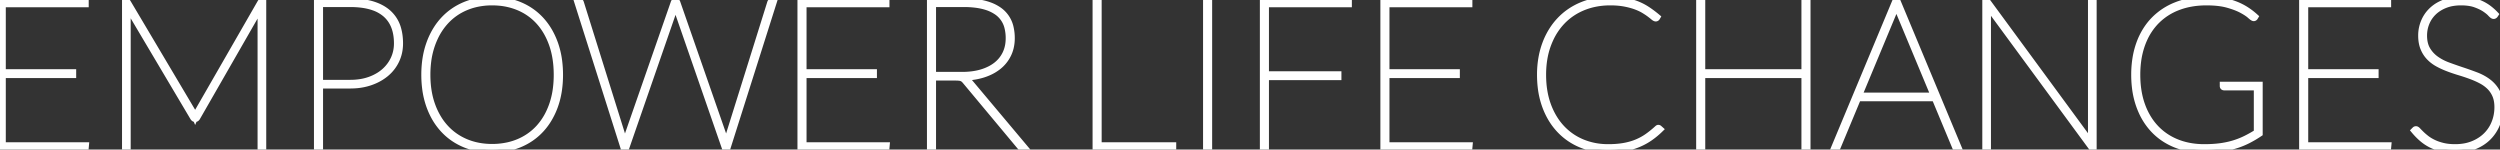 <svg width="359.1" height="21.48" viewBox="0 0 359.1 21.48" xmlns="http://www.w3.org/2000/svg"><rect x="0" y="0" width="359.1" height="21.48" fill="#333333" stroke="none"/><g id="svgGroup" stroke-linecap="round" fill-rule="evenodd" font-size="9pt" stroke="#ffffff" stroke-width="0.25mm" fill="#ffffff" style="stroke:#ffffff;stroke-width:0.25mm;fill:#ffffff"><path d="M 89.61 21.24 L 82.95 0.24 L 83.22 0.24 A 0.182 0.182 0 0 1 83.303 0.258 Q 83.345 0.28 83.373 0.326 A 0.29 0.29 0 0 1 83.4 0.39 L 89.535 19.995 A 6.455 6.455 0 0 1 89.62 20.249 A 5.262 5.262 0 0 1 89.663 20.393 A 6.368 6.368 0 0 1 89.736 20.68 A 7.37 7.37 0 0 1 89.76 20.79 A 6.886 6.886 0 0 1 89.83 20.494 A 5.939 5.939 0 0 1 89.857 20.393 A 5.542 5.542 0 0 1 89.932 20.149 A 6.785 6.785 0 0 1 89.985 19.995 L 96.81 0.39 A 0.286 0.286 0 0 1 96.839 0.323 Q 96.89 0.24 96.99 0.24 L 97.08 0.24 A 0.182 0.182 0 0 1 97.163 0.258 Q 97.205 0.28 97.233 0.326 A 0.29 0.29 0 0 1 97.26 0.39 L 104.085 19.995 A 5.16 5.16 0 0 1 104.274 20.619 A 4.564 4.564 0 0 1 104.31 20.79 A 5.595 5.595 0 0 1 104.408 20.379 Q 104.464 20.176 104.533 20.001 A 3.273 3.273 0 0 1 104.535 19.995 L 110.67 0.39 Q 110.707 0.267 110.825 0.245 A 0.3 0.3 0 0 1 110.88 0.24 L 111.12 0.24 L 104.46 21.24 L 104.16 21.24 L 97.17 1.08 A 13.663 13.663 0 0 1 97.128 0.944 Q 97.077 0.777 97.045 0.654 A 4.155 4.155 0 0 1 97.035 0.615 A 4.71 4.71 0 0 1 97.01 0.712 Q 96.973 0.845 96.918 1.021 A 14.905 14.905 0 0 1 96.9 1.08 L 89.91 21.24 L 89.61 21.24 Z M 18.33 0.36 L 27.87 16.425 Q 27.915 16.5 27.953 16.568 A 1.315 1.315 0 0 1 27.981 16.623 Q 28.007 16.674 28.035 16.74 Q 28.068 16.664 28.096 16.608 A 1.237 1.237 0 0 1 28.117 16.568 Q 28.155 16.5 28.2 16.425 L 37.44 0.36 A 0.276 0.276 0 0 1 37.502 0.289 Q 37.561 0.242 37.644 0.24 A 0.299 0.299 0 0 1 37.65 0.24 L 37.77 0.24 L 37.77 21.24 L 37.47 21.24 L 37.47 1.17 L 37.47 1.02 Q 37.47 0.945 37.485 0.87 L 28.29 16.89 A 0.605 0.605 0 0 1 28.238 16.955 Q 28.159 17.04 28.08 17.04 L 27.99 17.04 Q 27.885 17.04 27.78 16.89 L 18.285 0.885 A 0.781 0.781 0 0 1 18.298 0.976 A 0.648 0.648 0 0 1 18.3 1.028 L 18.3 1.17 L 18.3 21.24 L 18 21.24 L 18 0.24 L 18.12 0.24 A 0.24 0.24 0 0 1 18.232 0.266 Q 18.28 0.29 18.316 0.339 A 0.327 0.327 0 0 1 18.33 0.36 Z M 285.54 0.36 L 300.405 20.595 A 0.787 0.787 0 0 1 300.39 20.463 A 0.889 0.889 0 0 1 300.39 20.438 L 300.39 20.28 L 300.39 0.24 L 300.69 0.24 L 300.69 21.24 L 300.6 21.24 Q 300.51 21.24 300.435 21.135 L 285.495 0.81 A 1.125 1.125 0 0 1 285.51 0.973 A 1.249 1.249 0 0 1 285.51 0.998 L 285.51 1.17 L 285.51 21.24 L 285.21 21.24 L 285.21 0.24 L 285.33 0.24 A 0.24 0.24 0 0 1 285.442 0.266 Q 285.49 0.29 285.526 0.339 A 0.327 0.327 0 0 1 285.54 0.36 Z M 324.21 19.035 L 324.21 12.51 L 319.5 12.51 A 0.316 0.316 0 0 1 319.433 12.504 Q 319.32 12.479 319.32 12.36 L 319.32 12.21 L 324.54 12.21 L 324.54 19.17 Q 323.76 19.695 322.927 20.123 A 11.283 11.283 0 0 1 321.32 20.793 A 12.518 12.518 0 0 1 321.143 20.85 A 12.586 12.586 0 0 1 319.821 21.186 A 15.165 15.165 0 0 1 319.072 21.315 A 15.093 15.093 0 0 1 317.746 21.449 A 19.395 19.395 0 0 1 316.62 21.48 A 11.96 11.96 0 0 1 314.205 21.245 A 9.848 9.848 0 0 1 312.51 20.738 Q 310.665 19.995 309.352 18.6 A 9.347 9.347 0 0 1 307.663 16.059 A 11.17 11.17 0 0 1 307.32 15.218 A 11.884 11.884 0 0 1 306.71 12.609 A 15.353 15.353 0 0 1 306.6 10.74 A 14.645 14.645 0 0 1 306.803 8.248 A 11.533 11.533 0 0 1 307.32 6.278 A 9.813 9.813 0 0 1 308.572 3.874 A 8.77 8.77 0 0 1 309.39 2.895 A 9.063 9.063 0 0 1 312.534 0.798 A 10.405 10.405 0 0 1 312.652 0.75 A 10.781 10.781 0 0 1 315.297 0.097 A 13.685 13.685 0 0 1 316.95 0 Q 318.12 0 319.095 0.143 Q 320.07 0.285 320.903 0.585 Q 321.735 0.885 322.47 1.335 A 9.67 9.67 0 0 1 323.556 2.111 A 11.159 11.159 0 0 1 323.91 2.415 L 323.865 2.49 A 0.25 0.25 0 0 1 323.826 2.53 Q 323.782 2.565 323.73 2.565 Q 323.61 2.565 323.22 2.213 Q 322.868 1.894 322.191 1.515 A 12.187 12.187 0 0 0 322.043 1.433 A 7.079 7.079 0 0 0 321.388 1.123 Q 320.788 0.873 320.01 0.653 Q 319.042 0.379 317.73 0.318 A 16.807 16.807 0 0 0 316.95 0.3 Q 314.67 0.3 312.825 1.013 A 8.675 8.675 0 0 0 309.799 2.95 A 8.457 8.457 0 0 0 309.675 3.075 A 8.918 8.918 0 0 0 307.95 5.655 A 10.611 10.611 0 0 0 307.665 6.36 A 11.472 11.472 0 0 0 307.076 8.838 A 14.986 14.986 0 0 0 306.96 10.74 Q 306.96 13.185 307.657 15.12 A 9.907 9.907 0 0 0 308.751 17.304 A 8.57 8.57 0 0 0 309.63 18.405 Q 310.905 19.755 312.682 20.468 Q 314.46 21.18 316.62 21.18 Q 317.91 21.18 318.953 21.038 A 12.884 12.884 0 0 0 320.289 20.785 A 10.922 10.922 0 0 0 320.895 20.618 Q 321.795 20.34 322.597 19.943 A 17.922 17.922 0 0 0 324.008 19.161 A 19.83 19.83 0 0 0 324.21 19.035 Z M 259.59 0.24 L 259.59 21.24 L 259.23 21.24 L 259.23 10.74 L 244.47 10.74 L 244.47 21.24 L 244.11 21.24 L 244.11 0.24 L 244.47 0.24 L 244.47 10.41 L 259.23 10.41 L 259.23 0.24 L 259.59 0.24 Z M 0 0.24 L 12.27 0.24 L 12.27 0.57 L 0.36 0.57 L 0.36 10.41 L 10.47 10.41 L 10.47 10.74 L 0.36 10.74 L 0.36 20.91 L 12.3 20.91 L 12.27 21.24 L 0 21.24 L 0 0.24 Z M 115.02 0.24 L 127.29 0.24 L 127.29 0.57 L 115.38 0.57 L 115.38 10.41 L 125.49 10.41 L 125.49 10.74 L 115.38 10.74 L 115.38 20.91 L 127.32 20.91 L 127.29 21.24 L 115.02 21.24 L 115.02 0.24 Z M 198.75 0.24 L 211.02 0.24 L 211.02 0.57 L 199.11 0.57 L 199.11 10.41 L 209.22 10.41 L 209.22 10.74 L 199.11 10.74 L 199.11 20.91 L 211.05 20.91 L 211.02 21.24 L 198.75 21.24 L 198.75 0.24 Z M 330.72 0.24 L 342.99 0.24 L 342.99 0.57 L 331.08 0.57 L 331.08 10.41 L 341.19 10.41 L 341.19 10.74 L 331.08 10.74 L 331.08 20.91 L 343.02 20.91 L 342.99 21.24 L 330.72 21.24 L 330.72 0.24 Z M 238.305 18.45 L 238.44 18.57 Q 237.78 19.215 237.022 19.748 A 8.964 8.964 0 0 1 235.393 20.651 A 9.894 9.894 0 0 1 235.365 20.663 A 9.643 9.643 0 0 1 234.046 21.11 A 11.577 11.577 0 0 1 233.385 21.263 A 10.83 10.83 0 0 1 232.099 21.439 A 13.985 13.985 0 0 1 231 21.48 A 10.531 10.531 0 0 1 228.307 21.145 A 9.325 9.325 0 0 1 227.1 20.738 Q 225.315 19.995 224.01 18.6 Q 222.705 17.205 221.977 15.218 A 11.782 11.782 0 0 1 221.361 12.609 A 15.197 15.197 0 0 1 221.25 10.74 A 13.75 13.75 0 0 1 221.493 8.106 A 11.35 11.35 0 0 1 221.977 6.36 A 10.302 10.302 0 0 1 223.261 3.904 A 9.243 9.243 0 0 1 224.033 2.963 Q 225.36 1.545 227.212 0.773 A 10.087 10.087 0 0 1 230.206 0.048 A 12.161 12.161 0 0 1 231.3 0 Q 232.44 0 233.355 0.15 A 8.848 8.848 0 0 1 234.66 0.464 A 7.838 7.838 0 0 1 235.065 0.608 Q 235.86 0.915 236.572 1.38 A 14.283 14.283 0 0 1 237.472 2.02 A 17.079 17.079 0 0 1 238.02 2.46 L 237.975 2.535 A 0.25 0.25 0 0 1 237.936 2.575 Q 237.892 2.61 237.84 2.61 A 0.236 0.236 0 0 1 237.762 2.595 Q 237.691 2.57 237.6 2.503 A 1.466 1.466 0 0 1 237.518 2.438 A 7.069 7.069 0 0 0 237.408 2.346 Q 237.256 2.222 237.047 2.063 A 21.707 21.707 0 0 0 236.978 2.01 A 7.378 7.378 0 0 0 236.702 1.813 Q 236.547 1.706 236.368 1.593 A 14.085 14.085 0 0 0 236.145 1.455 A 5.711 5.711 0 0 0 235.638 1.184 Q 235.366 1.054 235.051 0.934 A 9.635 9.635 0 0 0 234.96 0.9 Q 234.314 0.662 233.479 0.495 A 13.736 13.736 0 0 0 233.362 0.473 Q 232.483 0.306 231.372 0.3 A 15.291 15.291 0 0 0 231.3 0.3 A 10.871 10.871 0 0 0 228.775 0.584 A 9.38 9.38 0 0 0 227.393 1.028 Q 225.615 1.755 224.332 3.113 A 9.274 9.274 0 0 0 222.672 5.586 A 11.1 11.1 0 0 0 222.33 6.405 Q 221.61 8.34 221.61 10.74 Q 221.61 13.185 222.322 15.12 A 10.335 10.335 0 0 0 223.362 17.212 A 8.8 8.8 0 0 0 224.295 18.405 Q 225.555 19.755 227.272 20.468 A 9.471 9.471 0 0 0 230.487 21.168 A 11.034 11.034 0 0 0 231 21.18 A 15.528 15.528 0 0 0 232.136 21.141 Q 232.67 21.101 233.145 21.023 A 9.491 9.491 0 0 0 233.28 21 A 9.534 9.534 0 0 0 234.469 20.711 A 7.916 7.916 0 0 0 235.118 20.475 Q 235.95 20.13 236.662 19.628 A 13.92 13.92 0 0 0 237.727 18.794 A 15.994 15.994 0 0 0 238.08 18.48 A 0.557 0.557 0 0 1 238.111 18.451 Q 238.163 18.407 238.198 18.405 A 0.055 0.055 0 0 1 238.2 18.405 A 0.143 0.143 0 0 1 238.302 18.447 A 0.188 0.188 0 0 1 238.305 18.45 Z M 358.41 2.07 L 358.35 2.16 A 0.315 0.315 0 0 1 358.302 2.208 Q 358.267 2.234 358.23 2.244 A 0.174 0.174 0 0 1 358.185 2.25 A 0.189 0.189 0 0 1 358.109 2.231 Q 358.002 2.183 357.839 2.014 A 2.951 2.951 0 0 1 357.772 1.943 A 2.872 2.872 0 0 0 357.552 1.725 Q 357.432 1.618 357.284 1.506 A 6.88 6.88 0 0 0 356.962 1.275 Q 356.549 0.995 355.949 0.747 A 9.319 9.319 0 0 0 355.59 0.608 A 4.53 4.53 0 0 0 354.838 0.409 Q 354.463 0.341 354.03 0.315 A 9.228 9.228 0 0 0 353.49 0.3 A 7.142 7.142 0 0 0 352.309 0.393 A 5.387 5.387 0 0 0 351.202 0.698 A 5.486 5.486 0 0 0 350.182 1.228 A 4.526 4.526 0 0 0 349.53 1.755 Q 348.855 2.415 348.502 3.285 Q 348.15 4.155 348.15 5.1 Q 348.15 6.153 348.505 6.902 A 2.951 2.951 0 0 0 348.622 7.125 Q 349.095 7.935 349.86 8.49 A 6.953 6.953 0 0 0 351.076 9.191 A 8.294 8.294 0 0 0 351.615 9.413 Q 352.605 9.78 353.625 10.118 Q 354.645 10.455 355.635 10.83 A 7.362 7.362 0 0 1 356.887 11.439 A 6.385 6.385 0 0 1 357.39 11.783 Q 358.155 12.36 358.627 13.208 Q 359.1 14.055 359.1 15.33 A 6.762 6.762 0 0 1 358.855 17.168 A 6.177 6.177 0 0 1 358.665 17.738 Q 358.23 18.855 357.405 19.688 Q 356.58 20.52 355.38 21 A 6.59 6.59 0 0 1 353.839 21.401 A 8.591 8.591 0 0 1 352.65 21.48 A 10.365 10.365 0 0 1 351.671 21.436 Q 351.18 21.389 350.748 21.293 A 6.297 6.297 0 0 1 350.745 21.293 A 6.874 6.874 0 0 1 349.657 20.957 A 5.977 5.977 0 0 1 349.207 20.753 Q 348.51 20.4 347.925 19.898 A 9.524 9.524 0 0 1 347.038 19.025 A 10.891 10.891 0 0 1 346.8 18.75 L 346.86 18.69 A 1.247 1.247 0 0 1 346.887 18.664 Q 346.914 18.638 346.935 18.623 Q 346.96 18.604 347.018 18.601 A 0.434 0.434 0 0 1 347.04 18.6 A 0.134 0.134 0 0 1 347.093 18.613 Q 347.168 18.646 347.278 18.762 A 1.805 1.805 0 0 1 347.303 18.788 A 7.188 7.188 0 0 0 347.397 18.888 Q 347.528 19.026 347.713 19.207 A 23.874 23.874 0 0 0 347.775 19.268 Q 348.055 19.541 348.44 19.846 A 12.511 12.511 0 0 0 348.495 19.89 Q 348.902 20.21 349.478 20.494 A 7.854 7.854 0 0 0 349.515 20.513 A 6.044 6.044 0 0 0 350.245 20.808 A 7.871 7.871 0 0 0 350.888 20.993 Q 351.636 21.174 352.588 21.18 A 10.342 10.342 0 0 0 352.65 21.18 A 7.767 7.767 0 0 0 354.024 21.064 A 5.96 5.96 0 0 0 355.237 20.715 A 6.09 6.09 0 0 0 356.572 19.969 A 5.344 5.344 0 0 0 357.158 19.463 Q 357.945 18.675 358.357 17.625 Q 358.77 16.575 358.77 15.39 A 5.354 5.354 0 0 0 358.712 14.582 Q 358.646 14.15 358.505 13.783 A 3.21 3.21 0 0 0 358.463 13.68 A 3.876 3.876 0 0 0 357.789 12.609 A 3.652 3.652 0 0 0 357.63 12.443 Q 357.105 11.925 356.407 11.558 Q 355.71 11.19 354.915 10.898 Q 354.12 10.605 353.295 10.358 Q 352.47 10.11 351.675 9.81 A 11.807 11.807 0 0 1 350.358 9.222 A 10.735 10.735 0 0 1 350.183 9.128 Q 349.485 8.745 348.96 8.198 A 4.016 4.016 0 0 1 348.208 7.079 A 4.647 4.647 0 0 1 348.127 6.893 Q 347.839 6.182 347.821 5.228 A 6.794 6.794 0 0 1 347.82 5.1 Q 347.82 4.095 348.195 3.173 Q 348.57 2.25 349.29 1.545 A 5.027 5.027 0 0 1 350.499 0.679 A 6.174 6.174 0 0 1 351.067 0.42 A 5.817 5.817 0 0 1 352.393 0.075 A 7.726 7.726 0 0 1 353.49 0 A 8.054 8.054 0 0 1 354.889 0.116 A 6.098 6.098 0 0 1 356.198 0.495 A 6.086 6.086 0 0 1 357.614 1.342 A 7.843 7.843 0 0 1 358.41 2.07 Z M 181.44 0.24 L 193.71 0.24 L 193.71 0.57 L 181.8 0.57 L 181.8 10.71 L 192.21 10.71 L 192.21 11.04 L 181.8 11.04 L 181.8 21.24 L 181.44 21.24 L 181.44 0.24 Z M 137.25 11.1 L 133.98 11.1 L 133.98 21.24 L 133.62 21.24 L 133.62 0.24 L 138.48 0.24 Q 140.636 0.24 142.136 0.789 A 5.705 5.705 0 0 1 143.528 1.515 A 4.096 4.096 0 0 1 145.134 4.011 A 6.595 6.595 0 0 1 145.29 5.49 A 5.66 5.66 0 0 1 145.125 6.882 A 4.809 4.809 0 0 1 144.795 7.793 Q 144.3 8.82 143.4 9.54 A 6.294 6.294 0 0 1 142.014 10.373 A 7.807 7.807 0 0 1 141.247 10.665 A 8.88 8.88 0 0 1 139.535 11.03 A 11.057 11.057 0 0 1 138.48 11.1 Q 138.63 11.16 138.75 11.258 A 1.885 1.885 0 0 1 138.893 11.387 A 2.382 2.382 0 0 1 138.99 11.49 L 147.18 21.24 L 146.94 21.24 Q 146.857 21.24 146.795 21.229 A 0.44 0.44 0 0 1 146.745 21.218 A 0.193 0.193 0 0 1 146.701 21.197 Q 146.637 21.158 146.55 21.06 L 138.69 11.64 A 2.405 2.405 0 0 0 138.573 11.507 Q 138.513 11.444 138.454 11.393 A 1.369 1.369 0 0 0 138.427 11.37 Q 138.3 11.265 138.142 11.205 Q 137.99 11.147 137.788 11.124 A 2.05 2.05 0 0 0 137.775 11.123 A 3.429 3.429 0 0 0 137.607 11.109 Q 137.449 11.1 137.25 11.1 Z M 272.55 0.24 L 281.31 21.24 L 281.04 21.24 A 0.182 0.182 0 0 1 280.957 21.222 Q 280.915 21.201 280.887 21.155 A 0.29 0.29 0 0 1 280.86 21.09 L 277.935 14.07 L 266.865 14.07 L 263.94 21.09 Q 263.903 21.213 263.785 21.235 A 0.3 0.3 0 0 1 263.73 21.24 L 263.49 21.24 L 272.25 0.24 L 272.55 0.24 Z M 80.4 10.74 Q 80.4 13.23 79.688 15.21 A 10.439 10.439 0 0 1 78.607 17.403 A 8.94 8.94 0 0 1 77.692 18.578 Q 76.41 19.965 74.625 20.708 A 9.745 9.745 0 0 1 71.737 21.404 A 11.806 11.806 0 0 1 70.68 21.45 A 10.78 10.78 0 0 1 68.202 21.174 A 9.232 9.232 0 0 1 66.757 20.708 Q 64.98 19.965 63.698 18.578 A 9.357 9.357 0 0 1 62.094 16.163 A 11.292 11.292 0 0 1 61.702 15.21 A 11.862 11.862 0 0 1 61.108 12.679 A 15.415 15.415 0 0 1 60.99 10.74 Q 60.99 8.265 61.703 6.278 A 10.516 10.516 0 0 1 62.783 4.075 A 8.998 8.998 0 0 1 63.697 2.895 Q 64.98 1.5 66.758 0.75 A 9.609 9.609 0 0 1 69.695 0.041 A 11.58 11.58 0 0 1 70.68 0 A 10.939 10.939 0 0 1 73.113 0.262 A 9.305 9.305 0 0 1 74.625 0.743 Q 76.41 1.485 77.693 2.88 Q 78.975 4.275 79.688 6.263 A 11.946 11.946 0 0 1 80.282 8.8 A 15.444 15.444 0 0 1 80.4 10.74 Z M 157.77 0.24 L 157.77 20.91 L 168.48 20.91 L 168.48 21.24 L 157.41 21.24 L 157.41 0.24 L 157.77 0.24 Z M 80.01 10.74 Q 80.01 8.295 79.328 6.36 Q 78.645 4.425 77.415 3.075 Q 76.185 1.725 74.468 1.013 A 9.39 9.39 0 0 0 71.693 0.345 A 11.313 11.313 0 0 0 70.68 0.3 A 10.187 10.187 0 0 0 68.173 0.6 A 8.909 8.909 0 0 0 66.93 1.013 Q 65.22 1.725 63.983 3.075 A 9.173 9.173 0 0 0 62.456 5.373 A 11.188 11.188 0 0 0 62.048 6.36 A 11.575 11.575 0 0 0 61.465 8.838 A 15.145 15.145 0 0 0 61.35 10.74 Q 61.35 13.185 62.048 15.113 A 10.3 10.3 0 0 0 63.066 17.195 A 8.698 8.698 0 0 0 63.983 18.383 Q 65.22 19.725 66.93 20.438 Q 68.64 21.15 70.68 21.15 A 10.454 10.454 0 0 0 73.101 20.879 A 8.962 8.962 0 0 0 74.467 20.438 Q 76.185 19.725 77.415 18.383 A 8.991 8.991 0 0 0 78.926 16.095 A 10.972 10.972 0 0 0 79.328 15.113 A 11.658 11.658 0 0 0 79.889 12.711 A 15.371 15.371 0 0 0 80.01 10.74 Z M 50.31 12.24 L 45.93 12.24 L 45.93 21.24 L 45.57 21.24 L 45.57 0.24 L 50.31 0.24 A 12.776 12.776 0 0 1 52.301 0.385 Q 54.319 0.704 55.582 1.725 A 4.728 4.728 0 0 1 57.183 4.262 Q 57.39 5.04 57.416 5.971 A 9.656 9.656 0 0 1 57.42 6.24 Q 57.42 7.545 56.902 8.648 Q 56.385 9.75 55.44 10.545 A 6.694 6.694 0 0 1 53.839 11.535 A 8.081 8.081 0 0 1 53.19 11.79 A 8.23 8.23 0 0 1 51.315 12.192 A 10.16 10.16 0 0 1 50.31 12.24 Z M 173.64 0.24 L 173.64 21.24 L 173.28 21.24 L 173.28 0.24 L 173.64 0.24 Z M 45.93 0.54 L 45.93 11.94 L 50.31 11.94 A 9.304 9.304 0 0 0 51.867 11.815 A 7.342 7.342 0 0 0 53.1 11.498 A 6.97 6.97 0 0 0 54.433 10.866 A 5.819 5.819 0 0 0 55.223 10.283 Q 56.1 9.51 56.58 8.475 Q 57.06 7.44 57.06 6.24 Q 57.06 3.877 55.862 2.477 A 4.496 4.496 0 0 0 55.373 1.988 A 5.314 5.314 0 0 0 53.611 1.011 Q 52.837 0.746 51.889 0.63 A 13.036 13.036 0 0 0 50.31 0.54 L 45.93 0.54 Z M 272.16 1.35 L 266.985 13.77 L 277.815 13.77 L 272.64 1.35 Q 272.565 1.185 272.512 1.043 Q 272.46 0.9 272.4 0.735 Q 272.34 0.9 272.287 1.043 Q 272.235 1.185 272.16 1.35 Z M 133.98 0.54 L 133.98 10.8 L 138.21 10.8 Q 139.755 10.8 140.992 10.433 A 7.101 7.101 0 0 0 142.206 9.953 A 5.661 5.661 0 0 0 143.108 9.383 Q 143.985 8.7 144.457 7.718 A 4.777 4.777 0 0 0 144.888 6.206 A 5.998 5.998 0 0 0 144.93 5.49 A 6.215 6.215 0 0 0 144.769 4.029 A 3.823 3.823 0 0 0 143.265 1.733 A 5.587 5.587 0 0 0 141.672 0.961 Q 140.919 0.724 140.003 0.621 A 13.59 13.59 0 0 0 138.48 0.54 L 133.98 0.54 Z" vector-effect="non-scaling-stroke"/></g></svg>
